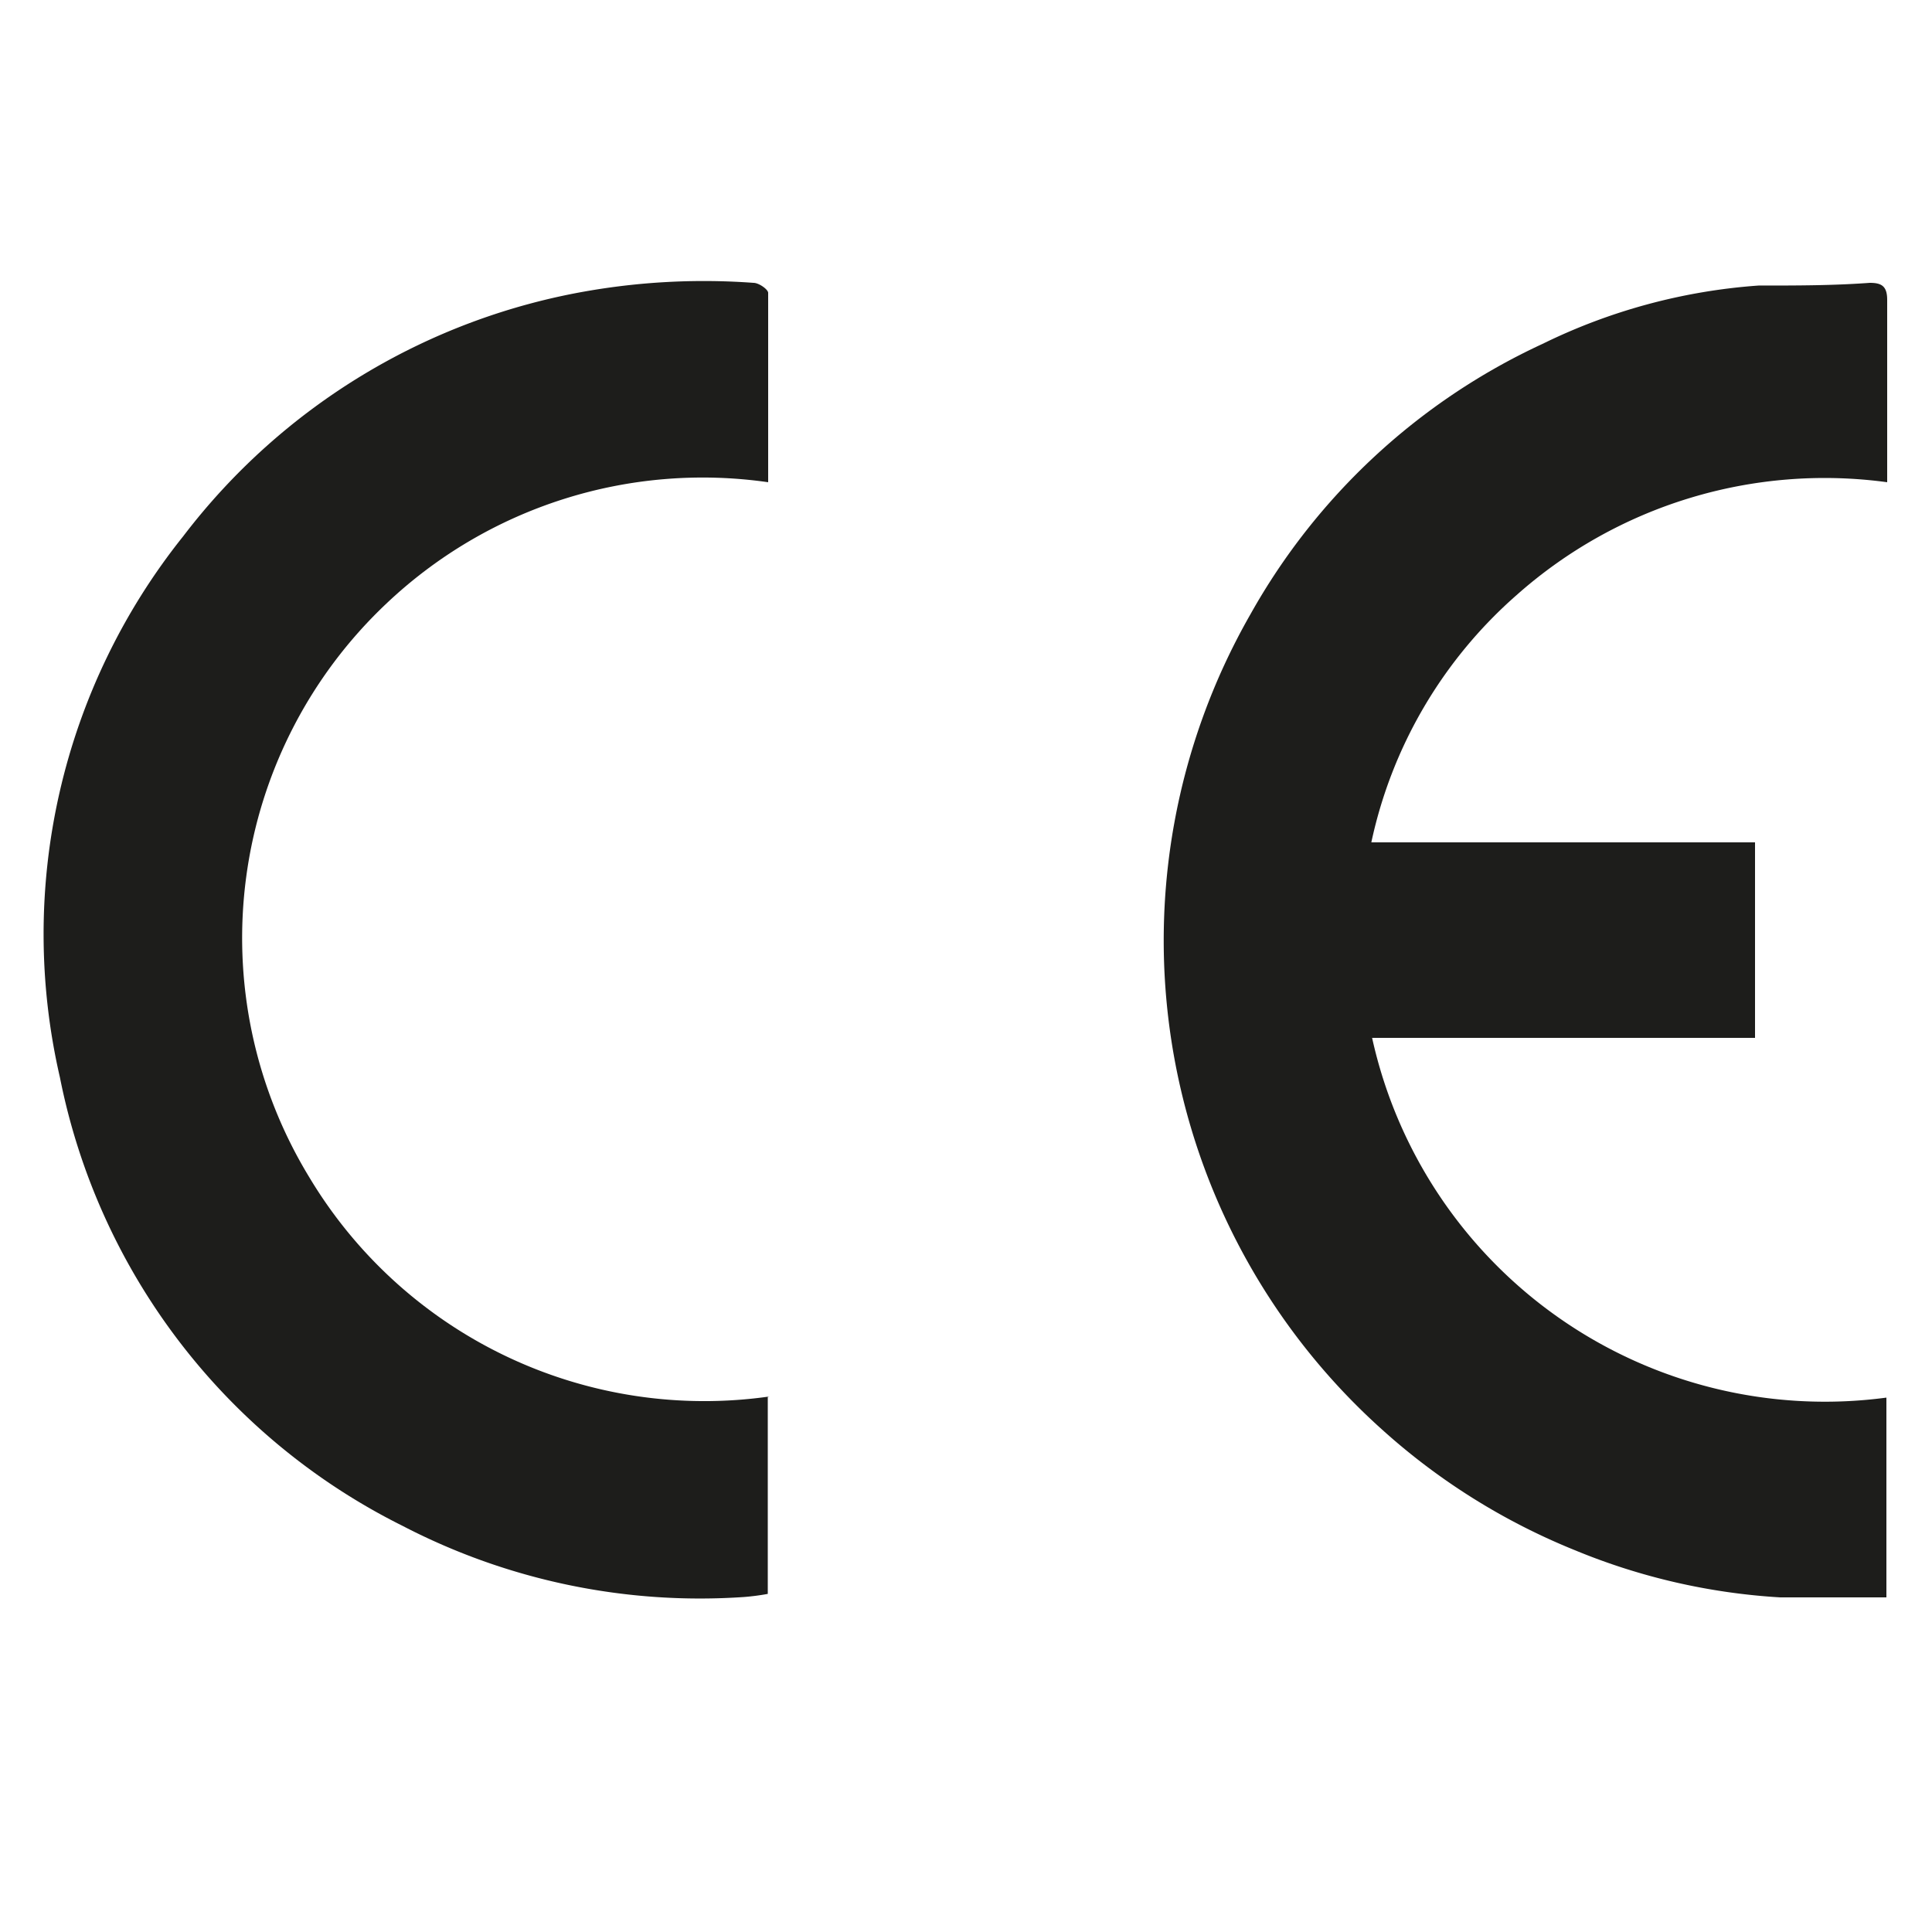 <svg id="Layer_1" data-name="Layer 1" xmlns="http://www.w3.org/2000/svg" viewBox="0 0 50 50"><defs><style>.cls-1{fill:#1d1d1b;}</style></defs><title>Artboard 3</title><path class="cls-1" d="M48.82,41.34c-.92,0-1.84,0-2.75,0a16.43,16.43,0,0,1-5.31-1.22,16.89,16.89,0,0,1-5-3.13,17,17,0,0,1-3.4-21.09,16.69,16.69,0,0,1,7.56-7,15.1,15.1,0,0,1,5.59-1.51c1,0,1.92,0,2.88-.07.3,0,.45.08.45.44,0,1.56,0,3.13,0,4.72a12,12,0,0,0-9.59,2.92,11.79,11.79,0,0,0-3.76,6.4h9.93v5.06H35.51a12,12,0,0,0,13.31,9.31Z"/><path class="cls-1" d="M19.87,36.14v5.11a6,6,0,0,1-.61.08,16.69,16.69,0,0,1-8.84-1.84A16.57,16.57,0,0,1,1.55,27.88a16.48,16.48,0,0,1,3.19-14A16.74,16.74,0,0,1,15.27,7.52a17.64,17.64,0,0,1,4.23-.2c.14,0,.38.17.38.26,0,1.63,0,3.25,0,4.9A11.9,11.9,0,0,0,10,15.62,11.9,11.9,0,0,0,8,30.46a11.92,11.92,0,0,0,11.92,5.68"/></svg>
